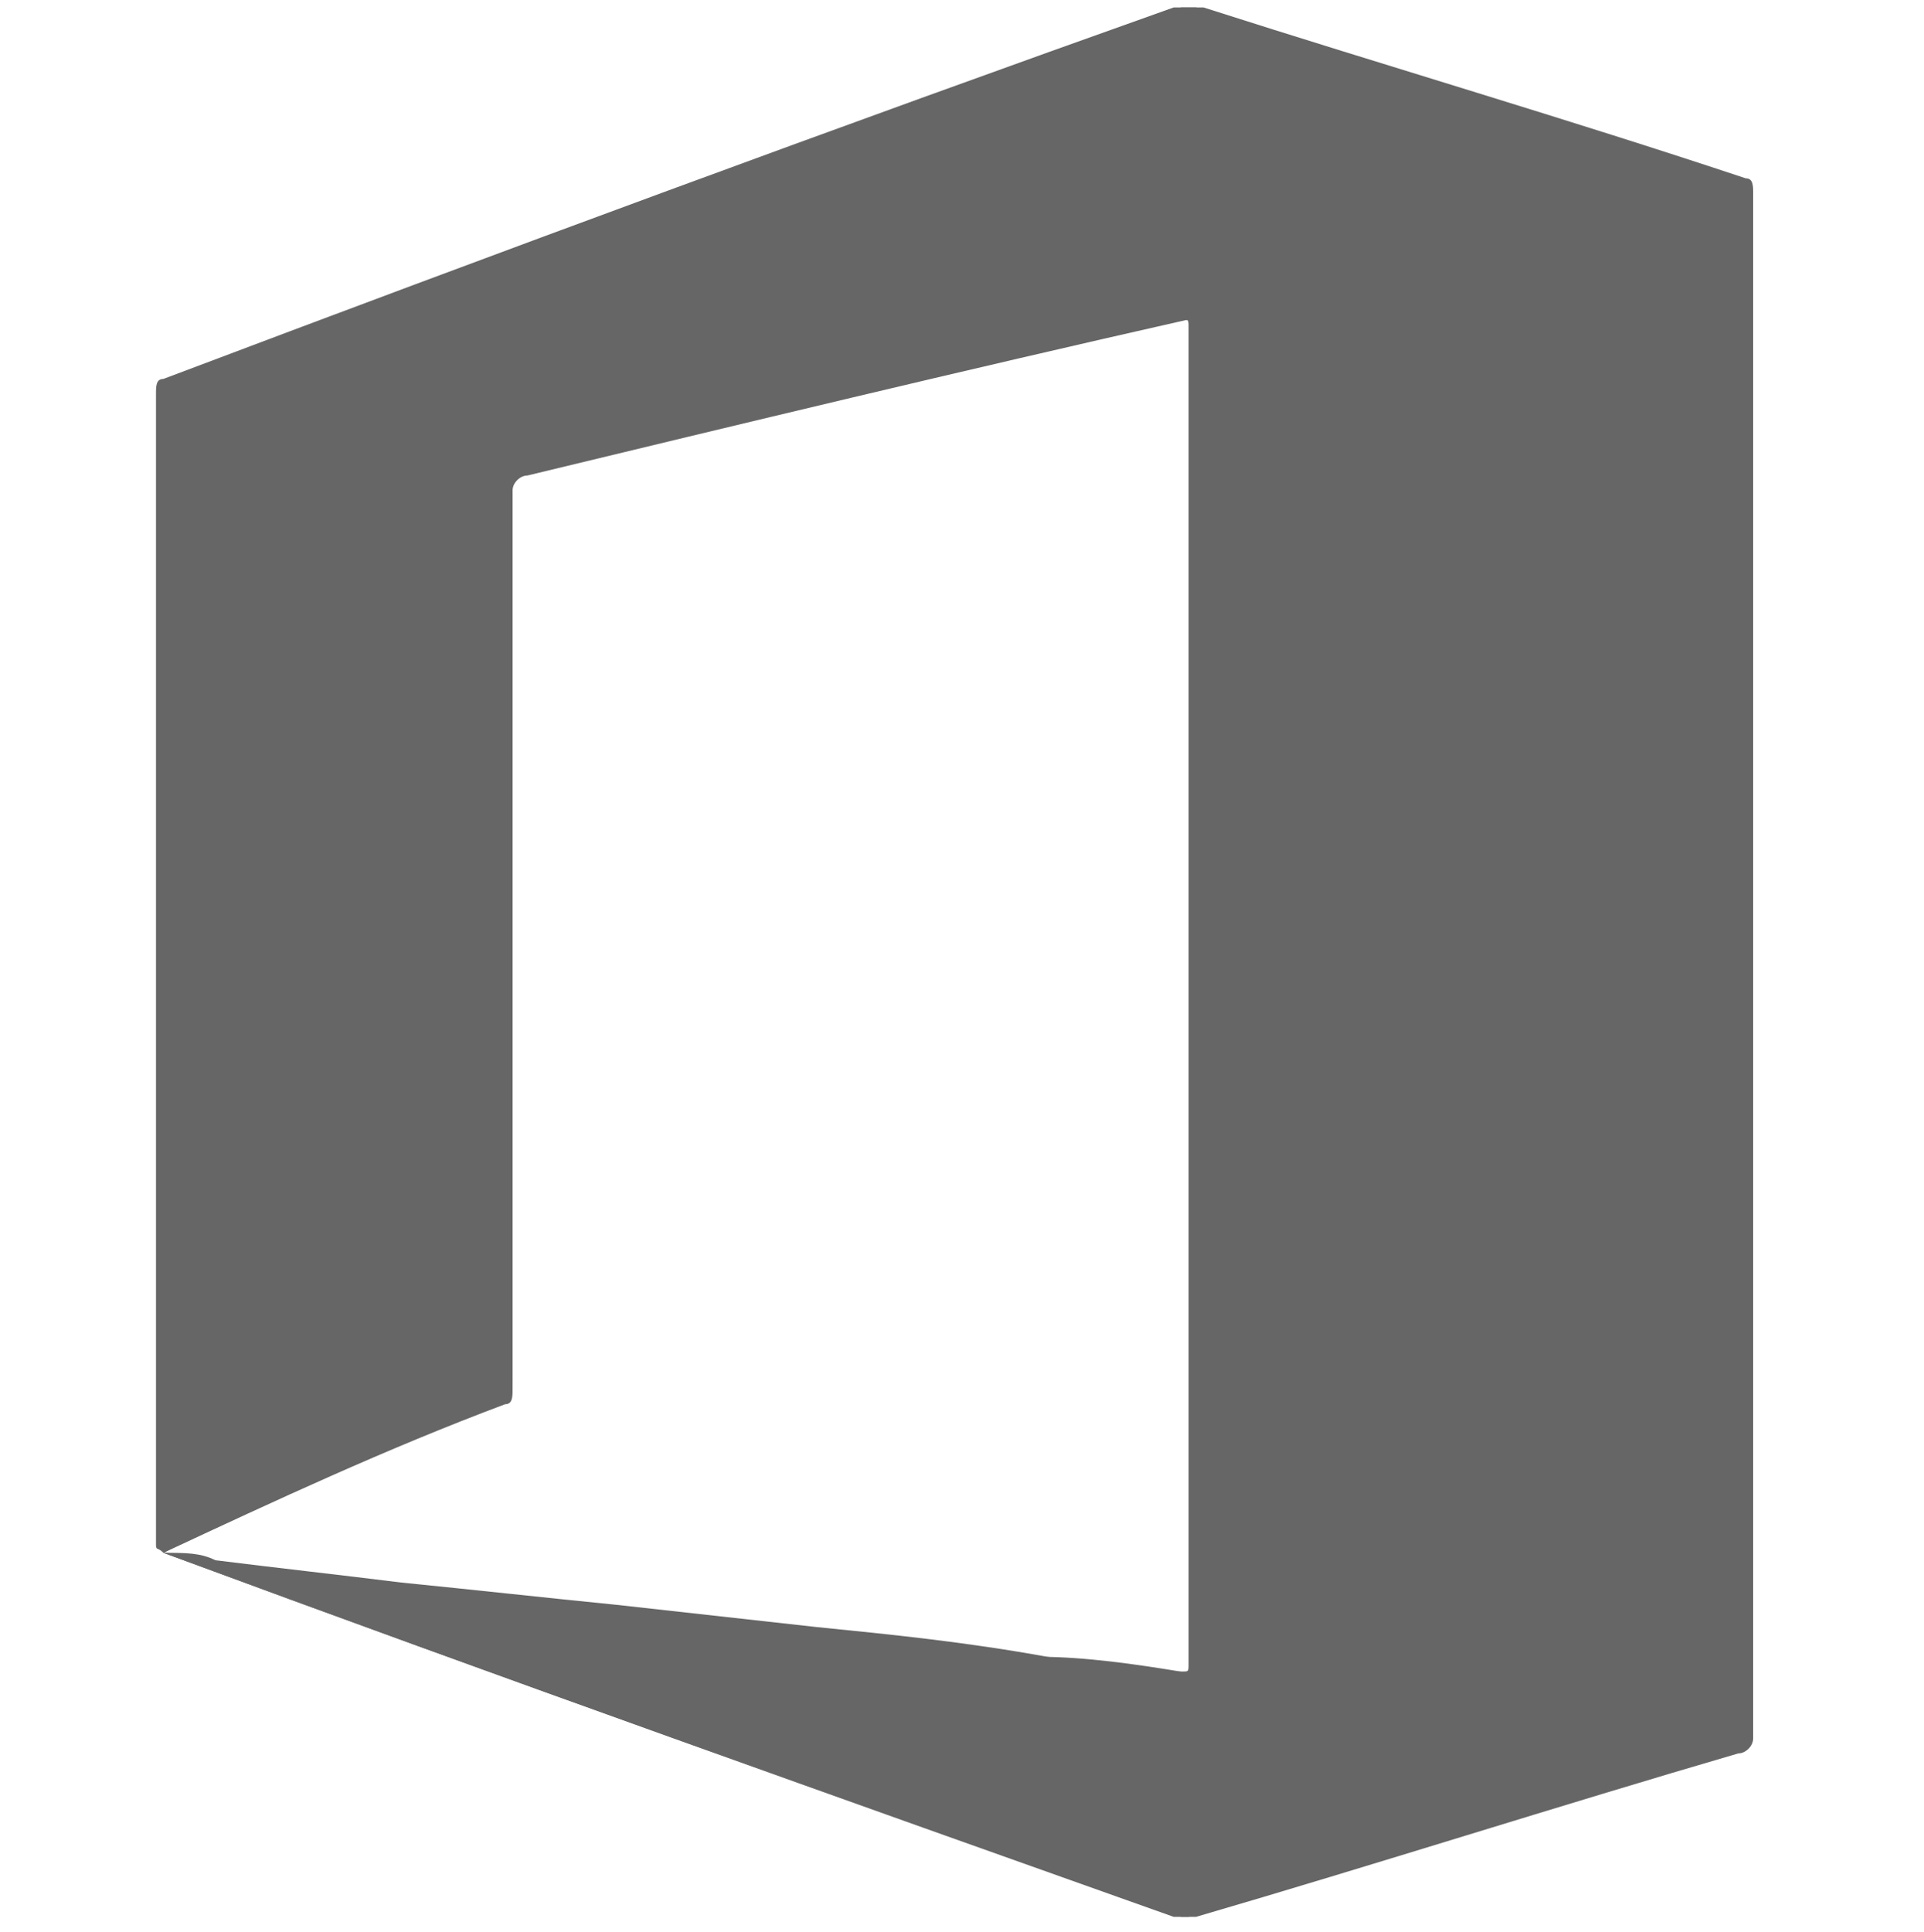 <?xml version="1.0" encoding="utf-8"?>
<!-- Generator: Adobe Illustrator 19.0.0, SVG Export Plug-In . SVG Version: 6.00 Build 0)  -->
<svg version="1.0" id="Layer_1" xmlns="http://www.w3.org/2000/svg" xmlns:xlink="http://www.w3.org/1999/xlink" x="0px" y="0px"
	 viewBox="0 0 25.9 26" enable-background="new 0 0 25.9 26" xml:space="preserve">
<g id="XMLID_1_">
	<path id="XMLID_47_" fill="#666666" d="M2.2,20.9C2.2,20.9,2.2,20.9,2.2,20.9c4.6,1.7,9.1,3.3,13.7,4.9c0.1,0,0.1,0,0.2,0
		c2.4-0.7,4.9-1.5,7.3-2.2c0.1,0,0.2-0.1,0.2-0.2c0-6.9,0-13.9,0-20.8c0-0.1,0-0.2-0.1-0.2c-2.4-0.8-4.8-1.5-7.3-2.3
		c-0.1,0-0.2,0-0.3,0c-4.5,1.7-9.1,3.4-13.6,5c-0.1,0-0.1,0.1-0.1,0.2c0,5.1,0,10.3,0,15.4c0,0,0,0.1,0,0.1
		C2.1,20.9,2.1,20.8,2.2,20.9c1.5-0.8,3.1-1.4,4.6-2.1c0.1,0,0.1-0.1,0.1-0.2c0-4,0-8,0-12.1c0-0.1,0-0.2,0.2-0.2
		c2.9-0.7,5.8-1.4,8.8-2c0.1,0,0.1,0,0.1,0.1c0,2.1,0,4.2,0,6.3c0,3.9,0,7.8,0,11.7c0,0.1,0,0.1-0.1,0.1c-0.6-0.1-1.3-0.2-1.9-0.2
		c-1-0.1-2-0.2-3.1-0.4c-0.9-0.1-1.8-0.2-2.7-0.3c-1-0.1-1.9-0.2-2.9-0.3c-0.8-0.1-1.7-0.2-2.5-0.3C2.6,21,2.4,20.9,2.2,20.9z"/>
	<path id="XMLID_46_" fill="#666666" d="M2.2,20.9c0.3,0,0.5,0,0.7,0.1c0.8,0.1,1.7,0.2,2.5,0.3c1,0.1,1.9,0.2,2.9,0.3
		c0.9,0.1,1.8,0.2,2.7,0.3c1,0.1,2,0.2,3.1,0.4c0.6,0.1,1.3,0.2,1.9,0.2c0.1,0,0.1-0.1,0.1-0.1c0-3.9,0-7.8,0-11.7
		c0-2.1,0-4.2,0-6.3c0-0.2,0-0.2-0.1-0.1C12.9,5,10,5.7,7.1,6.4c-0.1,0-0.2,0.1-0.2,0.2c0,4,0,8,0,12.1c0,0.1,0,0.2-0.1,0.2
		C5.2,19.5,3.7,20.2,2.2,20.9c0-0.1-0.1,0-0.1-0.1c0,0,0-0.1,0-0.1c0-5.1,0-10.3,0-15.4c0-0.1,0-0.2,0.1-0.2c4.5-1.7,9.1-3.4,13.6-5
		c0.1,0,0.2,0,0.3,0c2.4,0.8,4.8,1.6,7.3,2.3c0.1,0,0.1,0.1,0.1,0.2c0,6.9,0,13.9,0,20.8c0,0.1,0,0.2-0.2,0.2
		c-2.4,0.7-4.9,1.5-7.3,2.2c-0.1,0-0.1,0-0.2,0C11.3,24.2,6.8,22.6,2.2,20.9C2.2,20.9,2.2,20.9,2.2,20.9z"/>
</g>
</svg>
